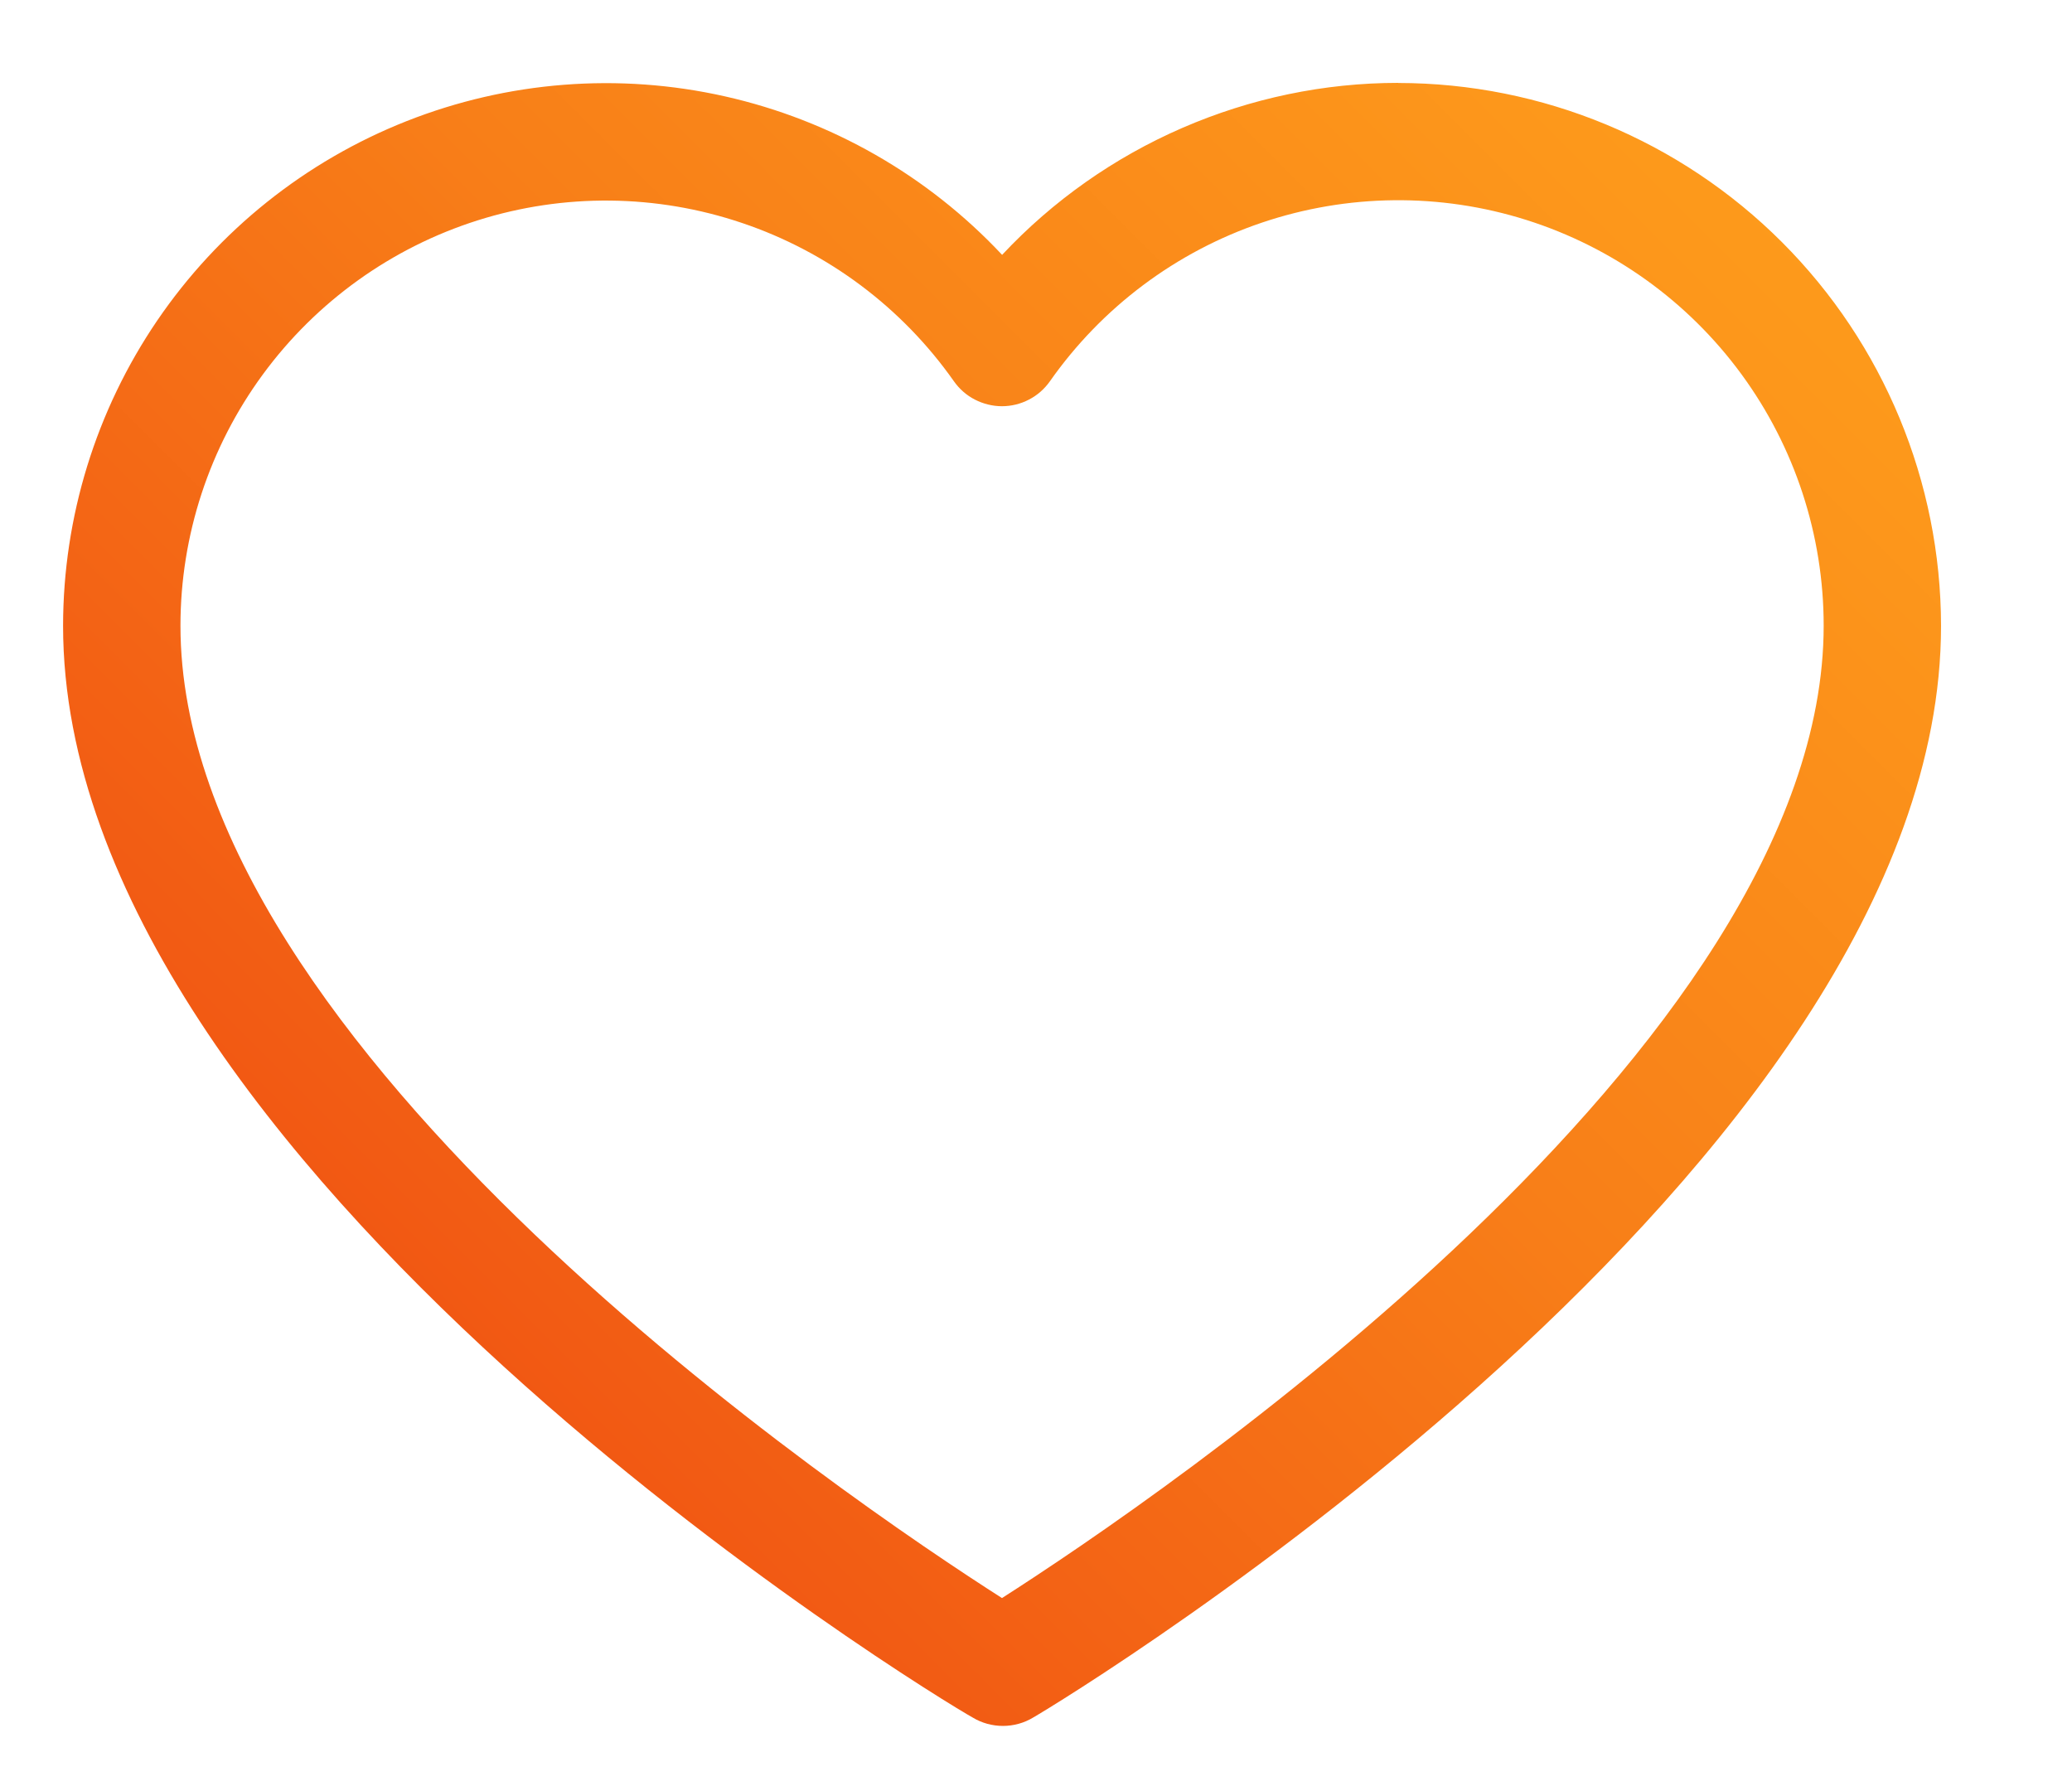 <?xml version="1.0" encoding="UTF-8"?>
<svg id="Layer_2" data-name="Layer 2" xmlns="http://www.w3.org/2000/svg" xmlns:xlink="http://www.w3.org/1999/xlink" viewBox="0 0 203 175">
  <defs>
    <style>
      .cls-1 {
        fill: url(#New_Gradient_Swatch_2);
      }

      .cls-1, .cls-2 {
        stroke-width: 0px;
      }

      .cls-2 {
        fill: none;
      }
    </style>
    <linearGradient id="New_Gradient_Swatch_2" data-name="New Gradient Swatch 2" x1="182.2" y1="-18.81" x2="-149.98" y2="313.36" gradientUnits="userSpaceOnUse">
      <stop offset="0" stop-color="#ffa21d"/>
      <stop offset=".09" stop-color="#fd981b"/>
      <stop offset=".25" stop-color="#f87f18"/>
      <stop offset=".44" stop-color="#f15613"/>
      <stop offset=".46" stop-color="#f15113"/>
      <stop offset=".55" stop-color="#de461f"/>
      <stop offset=".73" stop-color="#ae2a40"/>
      <stop offset=".79" stop-color="#9d214c"/>
      <stop offset=".99" stop-color="#6c2250"/>
    </linearGradient>
  </defs>
  <g id="Layer_1-2" data-name="Layer 1">
    <path class="cls-1" d="m136.99,8.12c-7.28,0-14.47,1.51-21.15,4.41-6.68,2.9-12.69,7.13-17.66,12.44-7.29-7.78-16.75-13.19-27.16-15.53-10.4-2.34-21.27-1.49-31.19,2.43-9.92,3.92-18.43,10.73-24.43,19.54-6,8.82-9.21,19.23-9.22,29.9,0,52.95,85.41,104.93,89.12,106.97.89.54,1.92.82,2.96.82s2.07-.28,2.96-.82c3.54-2.04,88.95-54.02,88.95-106.97-.02-14.1-5.62-27.62-15.59-37.59-9.97-9.97-23.49-15.58-37.59-15.59Zm-38.81,148.46c-14.86-9.49-80.5-53.82-80.5-95.27,0-8.85,2.83-17.48,8.07-24.62,5.24-7.14,12.61-12.43,21.05-15.1,8.44-2.67,17.52-2.58,25.91.26,8.39,2.83,15.66,8.27,20.75,15.51.53.75,1.23,1.37,2.05,1.79.82.42,1.73.65,2.65.65s1.83-.22,2.65-.65c.82-.42,1.52-1.04,2.05-1.79,5.09-7.25,12.36-12.7,20.75-15.54,8.39-2.84,17.48-2.94,25.93-.27,8.45,2.67,15.83,7.96,21.07,15.11,5.24,7.15,8.06,15.78,8.06,24.64,0,41.43-65.63,85.76-80.5,95.27Z"/>
    <rect class="cls-2" width="203" height="175"/>
  </g>
</svg>